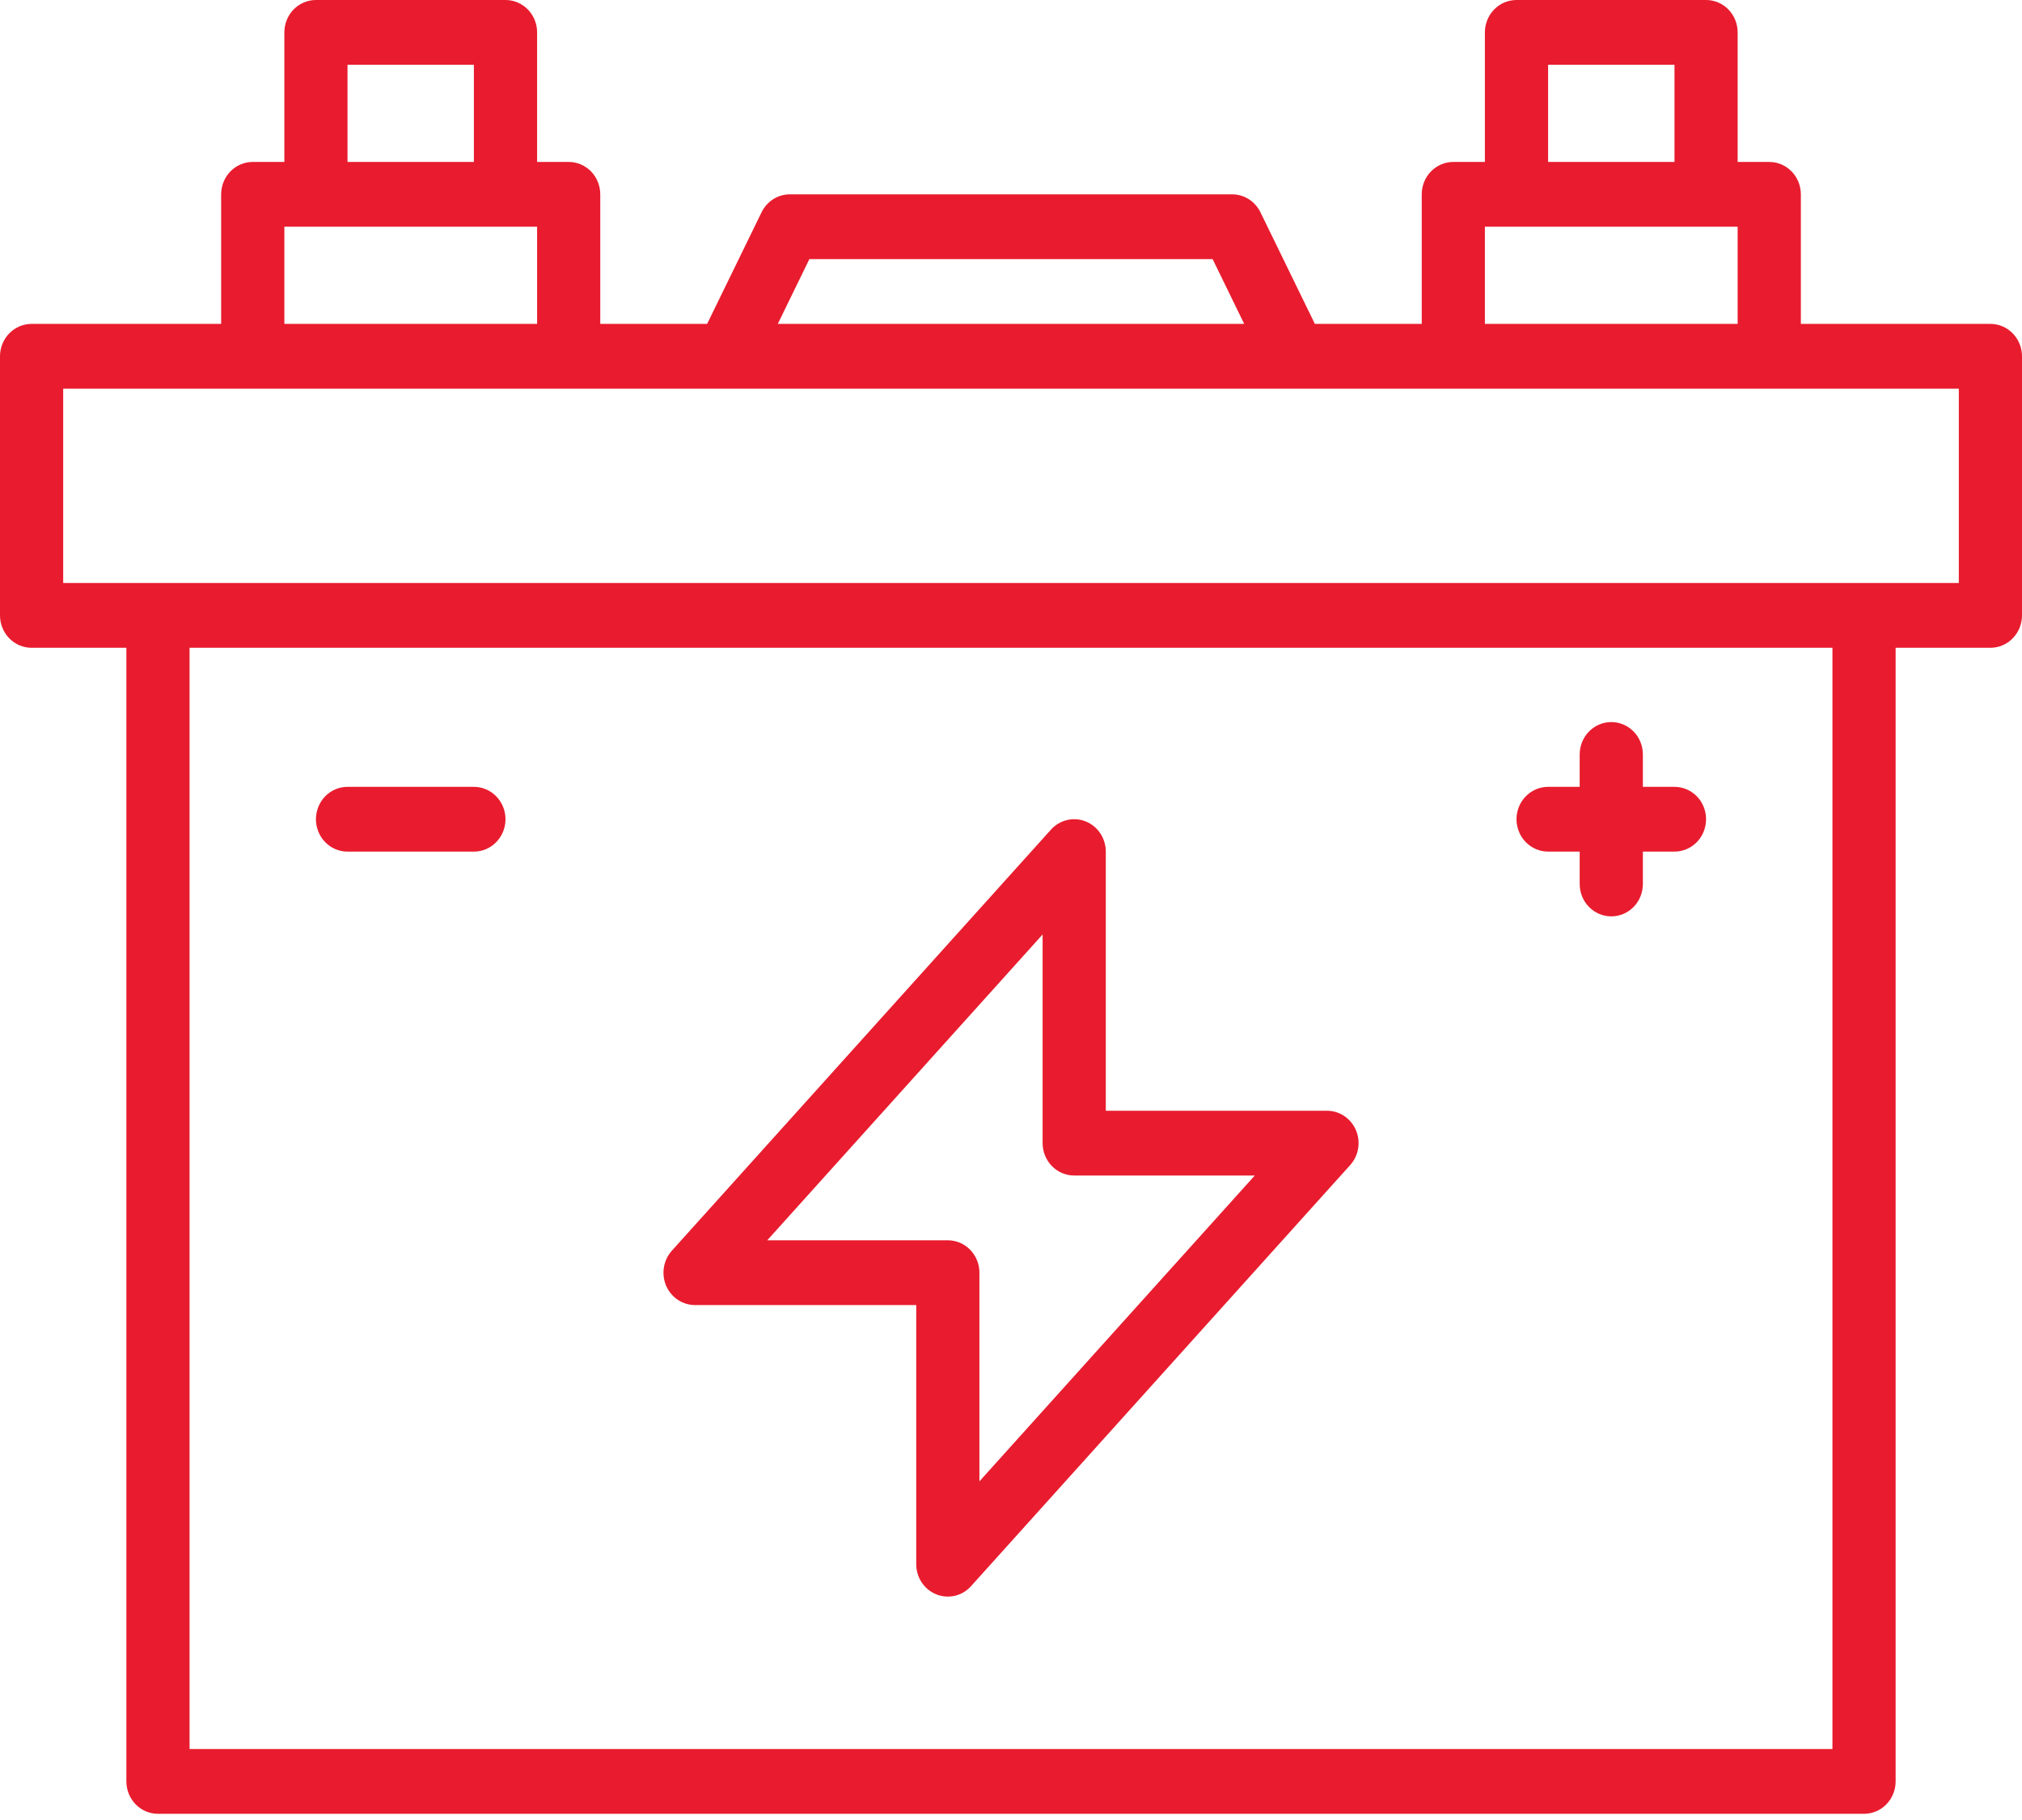 <svg width="60" height="54" viewBox="0 0 60 54" fill="none" xmlns="http://www.w3.org/2000/svg">
<path d="M59.062 9.61H53.438V5.766C53.438 5.511 53.339 5.267 53.163 5.086C52.987 4.906 52.749 4.805 52.5 4.805H51.562V0.961C51.562 0.706 51.464 0.462 51.288 0.281C51.112 0.101 50.874 0 50.625 0H45C44.751 0 44.513 0.101 44.337 0.281C44.161 0.462 44.062 0.706 44.062 0.961V4.805H43.125C42.876 4.805 42.638 4.906 42.462 5.086C42.286 5.267 42.188 5.511 42.188 5.766V9.61H39.017L37.401 6.297C37.323 6.138 37.203 6.003 37.055 5.909C36.907 5.816 36.737 5.766 36.562 5.766H23.438C23.263 5.766 23.093 5.816 22.945 5.909C22.797 6.003 22.677 6.138 22.599 6.297L20.983 9.61H17.812V5.766C17.812 5.511 17.714 5.267 17.538 5.086C17.362 4.906 17.124 4.805 16.875 4.805H15.938V0.961C15.938 0.706 15.839 0.462 15.663 0.281C15.487 0.101 15.249 0 15 0H9.375C9.126 0 8.888 0.101 8.712 0.281C8.536 0.462 8.438 0.706 8.438 0.961V4.805H7.5C7.251 4.805 7.013 4.906 6.837 5.086C6.661 5.267 6.562 5.511 6.562 5.766V9.61H0.938C0.689 9.61 0.45 9.711 0.275 9.891C0.099 10.072 0 10.316 0 10.571L0 18.259C0 18.514 0.099 18.758 0.275 18.939C0.45 19.119 0.689 19.22 0.938 19.22H3.75V52.855C3.75 53.11 3.849 53.354 4.025 53.535C4.2 53.715 4.439 53.816 4.688 53.816H55.312C55.561 53.816 55.8 53.715 55.975 53.535C56.151 53.354 56.25 53.11 56.25 52.855V19.22H59.062C59.311 19.22 59.55 19.119 59.725 18.939C59.901 18.758 60 18.514 60 18.259V10.571C60 10.316 59.901 10.072 59.725 9.891C59.55 9.711 59.311 9.61 59.062 9.61ZM45.938 1.922H49.688V4.805H45.938V1.922ZM44.062 6.727H51.562V9.61H44.062V6.727ZM24.017 7.688H35.983L36.92 9.61H23.08L24.017 7.688ZM10.312 1.922H14.062V4.805H10.312V1.922ZM8.438 6.727H15.938V9.61H8.438V6.727ZM54.375 51.894H5.625V19.22H54.375V51.894ZM58.125 17.298H1.875V11.532H58.125V17.298Z" fill="#E81C2E"/>
<path d="M20.625 38.722H27.188V46.41C27.188 46.603 27.245 46.792 27.351 46.952C27.457 47.112 27.608 47.235 27.784 47.305C27.96 47.376 28.152 47.39 28.336 47.347C28.52 47.304 28.686 47.204 28.814 47.062L40.064 34.569C40.188 34.432 40.27 34.261 40.3 34.076C40.331 33.892 40.308 33.703 40.235 33.531C40.162 33.36 40.041 33.215 39.889 33.112C39.736 33.01 39.558 32.956 39.376 32.956H32.813V25.268C32.813 25.074 32.756 24.885 32.65 24.726C32.544 24.566 32.393 24.443 32.217 24.372C32.041 24.302 31.849 24.287 31.665 24.331C31.481 24.374 31.314 24.473 31.186 24.615L19.936 37.109C19.813 37.246 19.731 37.417 19.701 37.601C19.67 37.786 19.693 37.975 19.766 38.146C19.839 38.317 19.959 38.463 20.112 38.565C20.265 38.667 20.443 38.722 20.625 38.722V38.722ZM30.938 27.726V33.917C30.938 34.172 31.037 34.416 31.212 34.596C31.388 34.777 31.627 34.878 31.875 34.878H37.234L29.063 43.952V37.761C29.063 37.506 28.964 37.261 28.788 37.081C28.613 36.901 28.374 36.8 28.125 36.8H22.767L30.938 27.726Z" fill="#E81C2E"/>
<path d="M45.938 25.267H46.875V26.229C46.875 26.483 46.974 26.728 47.15 26.908C47.326 27.088 47.564 27.189 47.813 27.189C48.062 27.189 48.3 27.088 48.476 26.908C48.652 26.728 48.75 26.483 48.75 26.229V25.267H49.688C49.937 25.267 50.175 25.166 50.351 24.986C50.527 24.806 50.625 24.561 50.625 24.306C50.625 24.052 50.527 23.807 50.351 23.627C50.175 23.447 49.937 23.346 49.688 23.346H48.75V22.384C48.75 22.13 48.652 21.885 48.476 21.705C48.3 21.525 48.062 21.424 47.813 21.424C47.564 21.424 47.326 21.525 47.15 21.705C46.974 21.885 46.875 22.13 46.875 22.384V23.346H45.938C45.689 23.346 45.451 23.447 45.275 23.627C45.099 23.807 45 24.052 45 24.306C45 24.561 45.099 24.806 45.275 24.986C45.451 25.166 45.689 25.267 45.938 25.267Z" fill="#E81C2E"/>
<path d="M10.312 25.268H14.062C14.311 25.268 14.549 25.167 14.725 24.986C14.901 24.806 15 24.562 15 24.307C15 24.052 14.901 23.808 14.725 23.627C14.549 23.447 14.311 23.346 14.062 23.346H10.312C10.064 23.346 9.825 23.447 9.649 23.627C9.474 23.808 9.375 24.052 9.375 24.307C9.375 24.562 9.474 24.806 9.649 24.986C9.825 25.167 10.064 25.268 10.312 25.268V25.268Z" fill="#E81C2E"/>
</svg>
